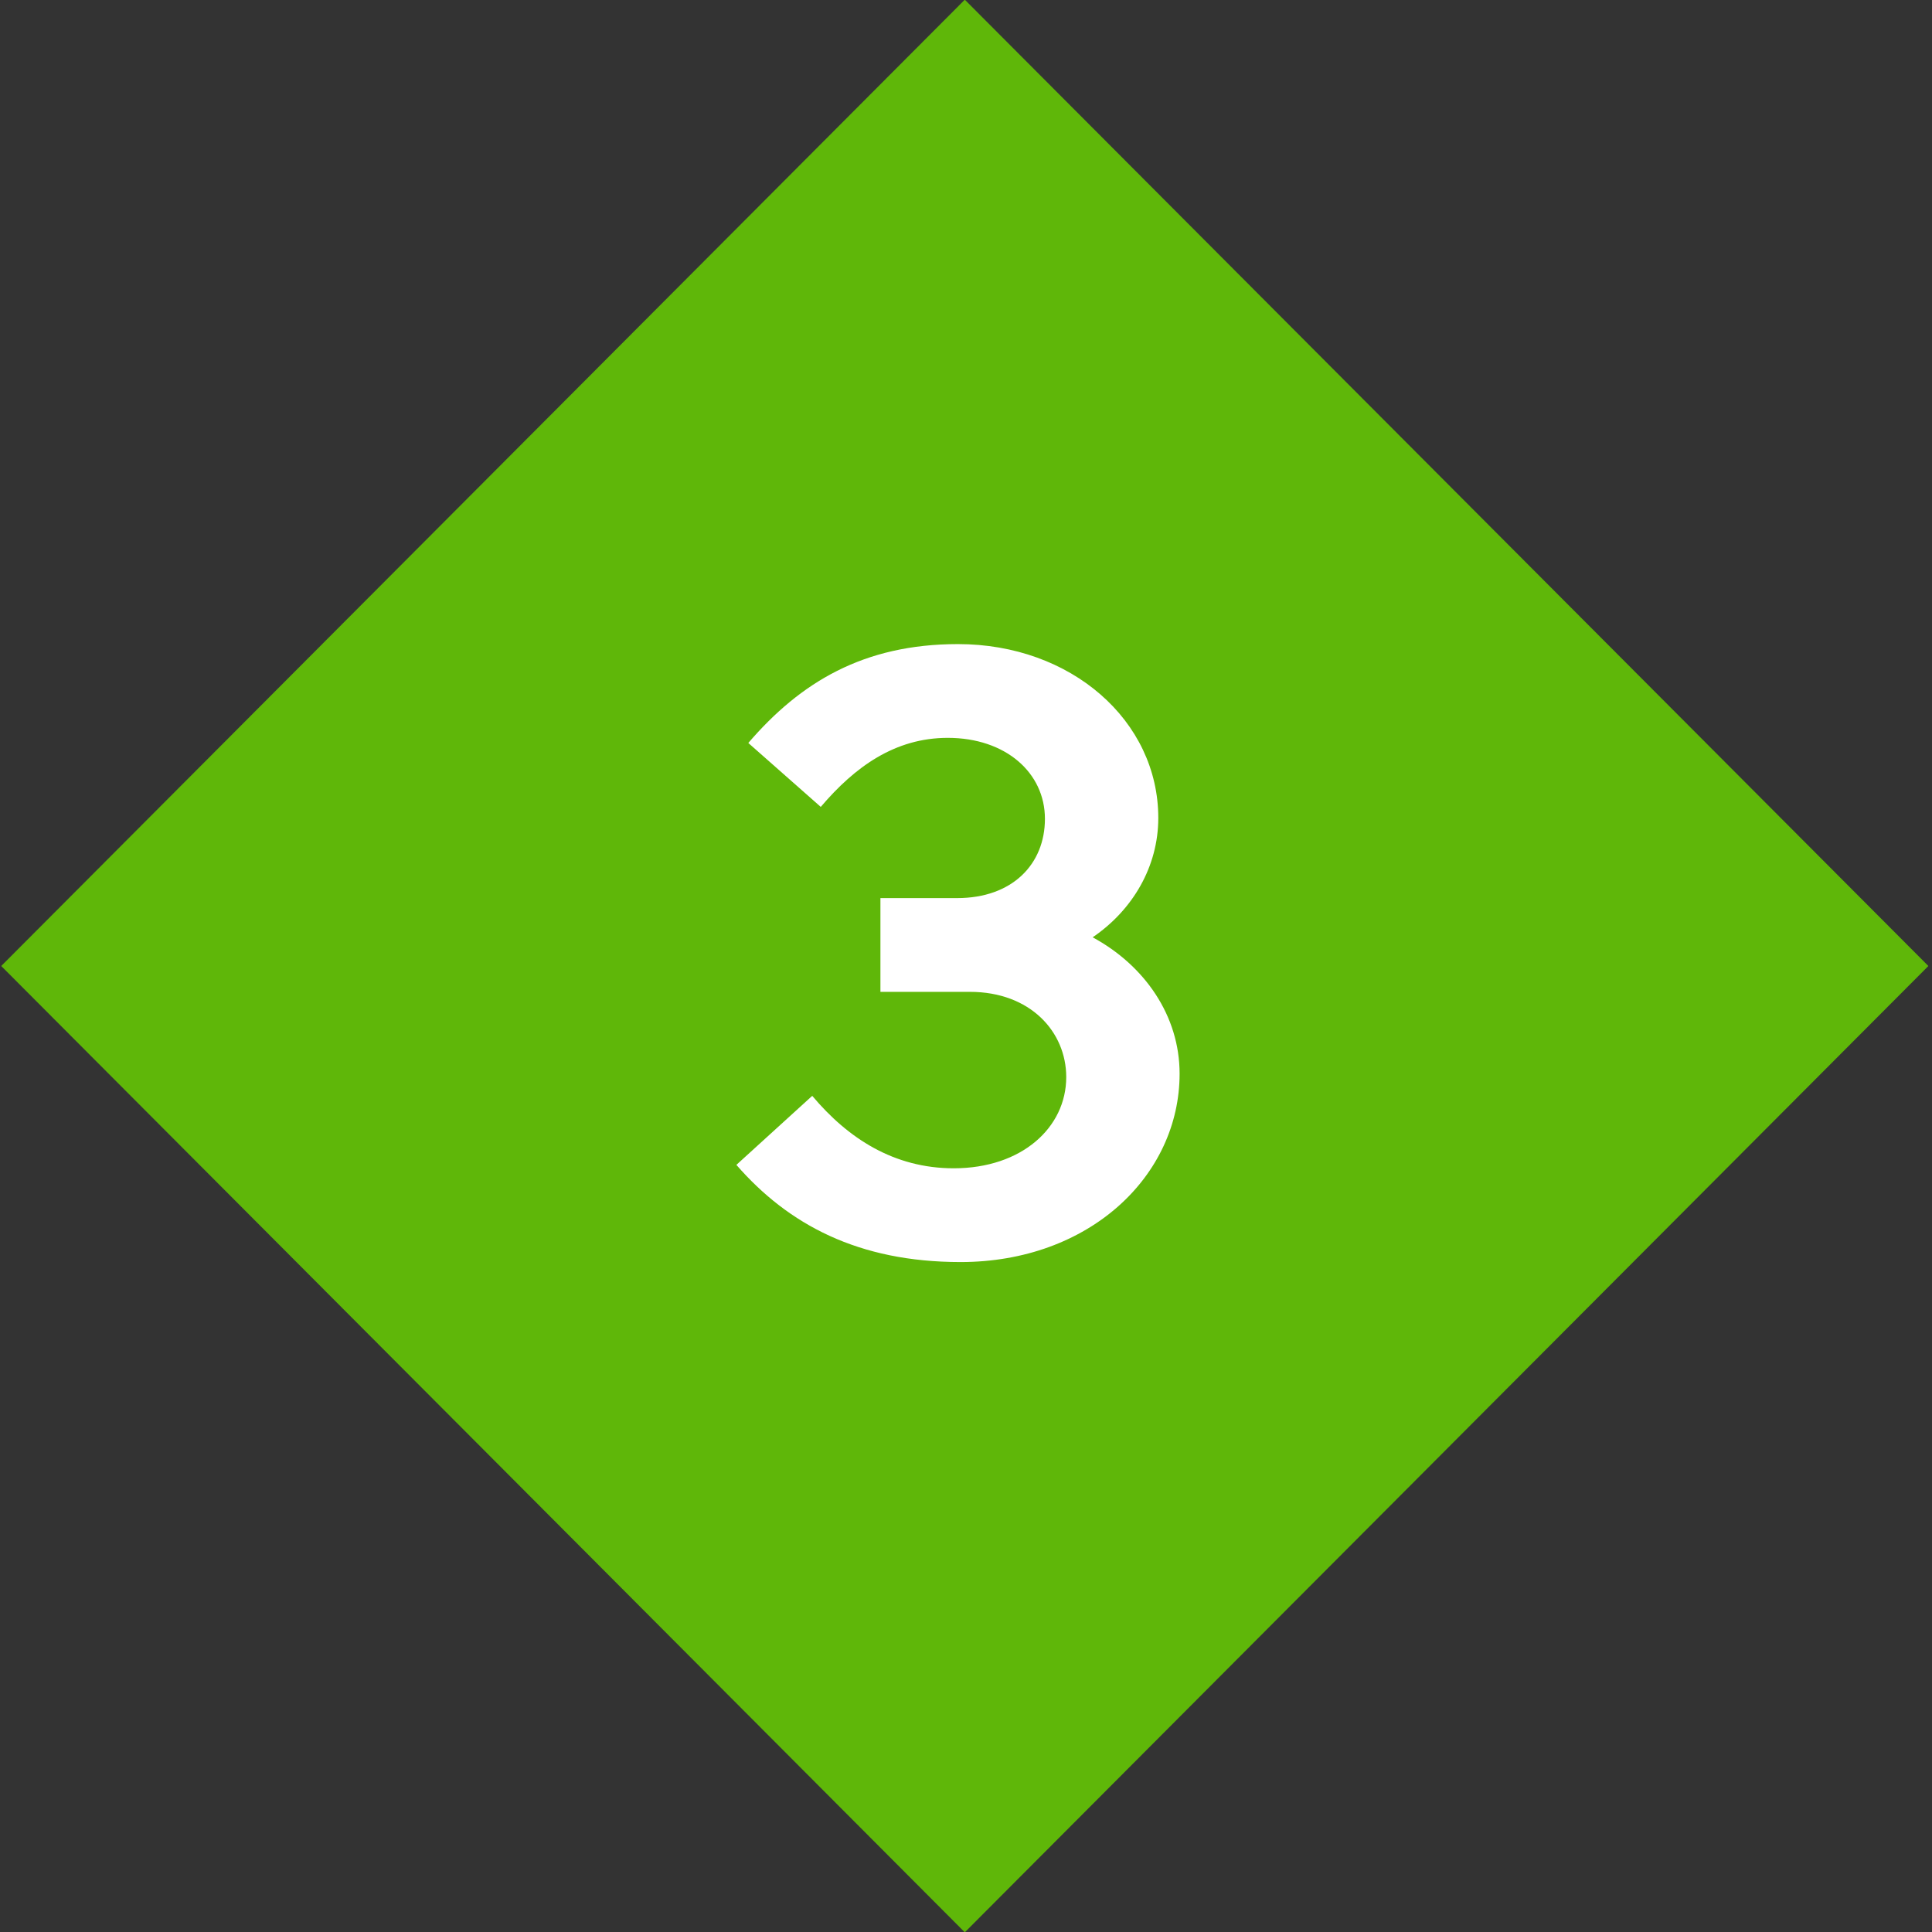 <svg width="68" height="68" viewBox="0 0 68 68" fill="none" xmlns="http://www.w3.org/2000/svg">
<rect x="0" y="0" width="68" height="68" fill="#333333" stroke="none"/>
<rect width="48.038" height="48.038" transform="matrix(0.706 -0.708 0.706 0.708 0.043 34)" fill="#5FB709"/>
<path d="M33.718 22.67C30.388 22.67 28.168 24.02 26.338 26.15L28.888 28.4C30.088 26.99 31.498 25.97 33.358 25.97C35.398 25.97 36.778 27.2 36.778 28.82C36.778 30.41 35.638 31.61 33.688 31.61H30.988V34.91H34.138C36.268 34.91 37.528 36.32 37.528 37.91C37.528 39.68 35.968 41.12 33.568 41.12C31.468 41.12 29.848 40.07 28.588 38.57L25.918 41C27.748 43.1 30.208 44.42 33.808 44.42C38.338 44.42 41.518 41.39 41.518 37.79C41.518 35.75 40.288 33.98 38.458 32.99C39.868 32.03 40.768 30.5 40.768 28.79C40.768 25.37 37.708 22.67 33.718 22.67Z" fill="white"/>
</svg>
